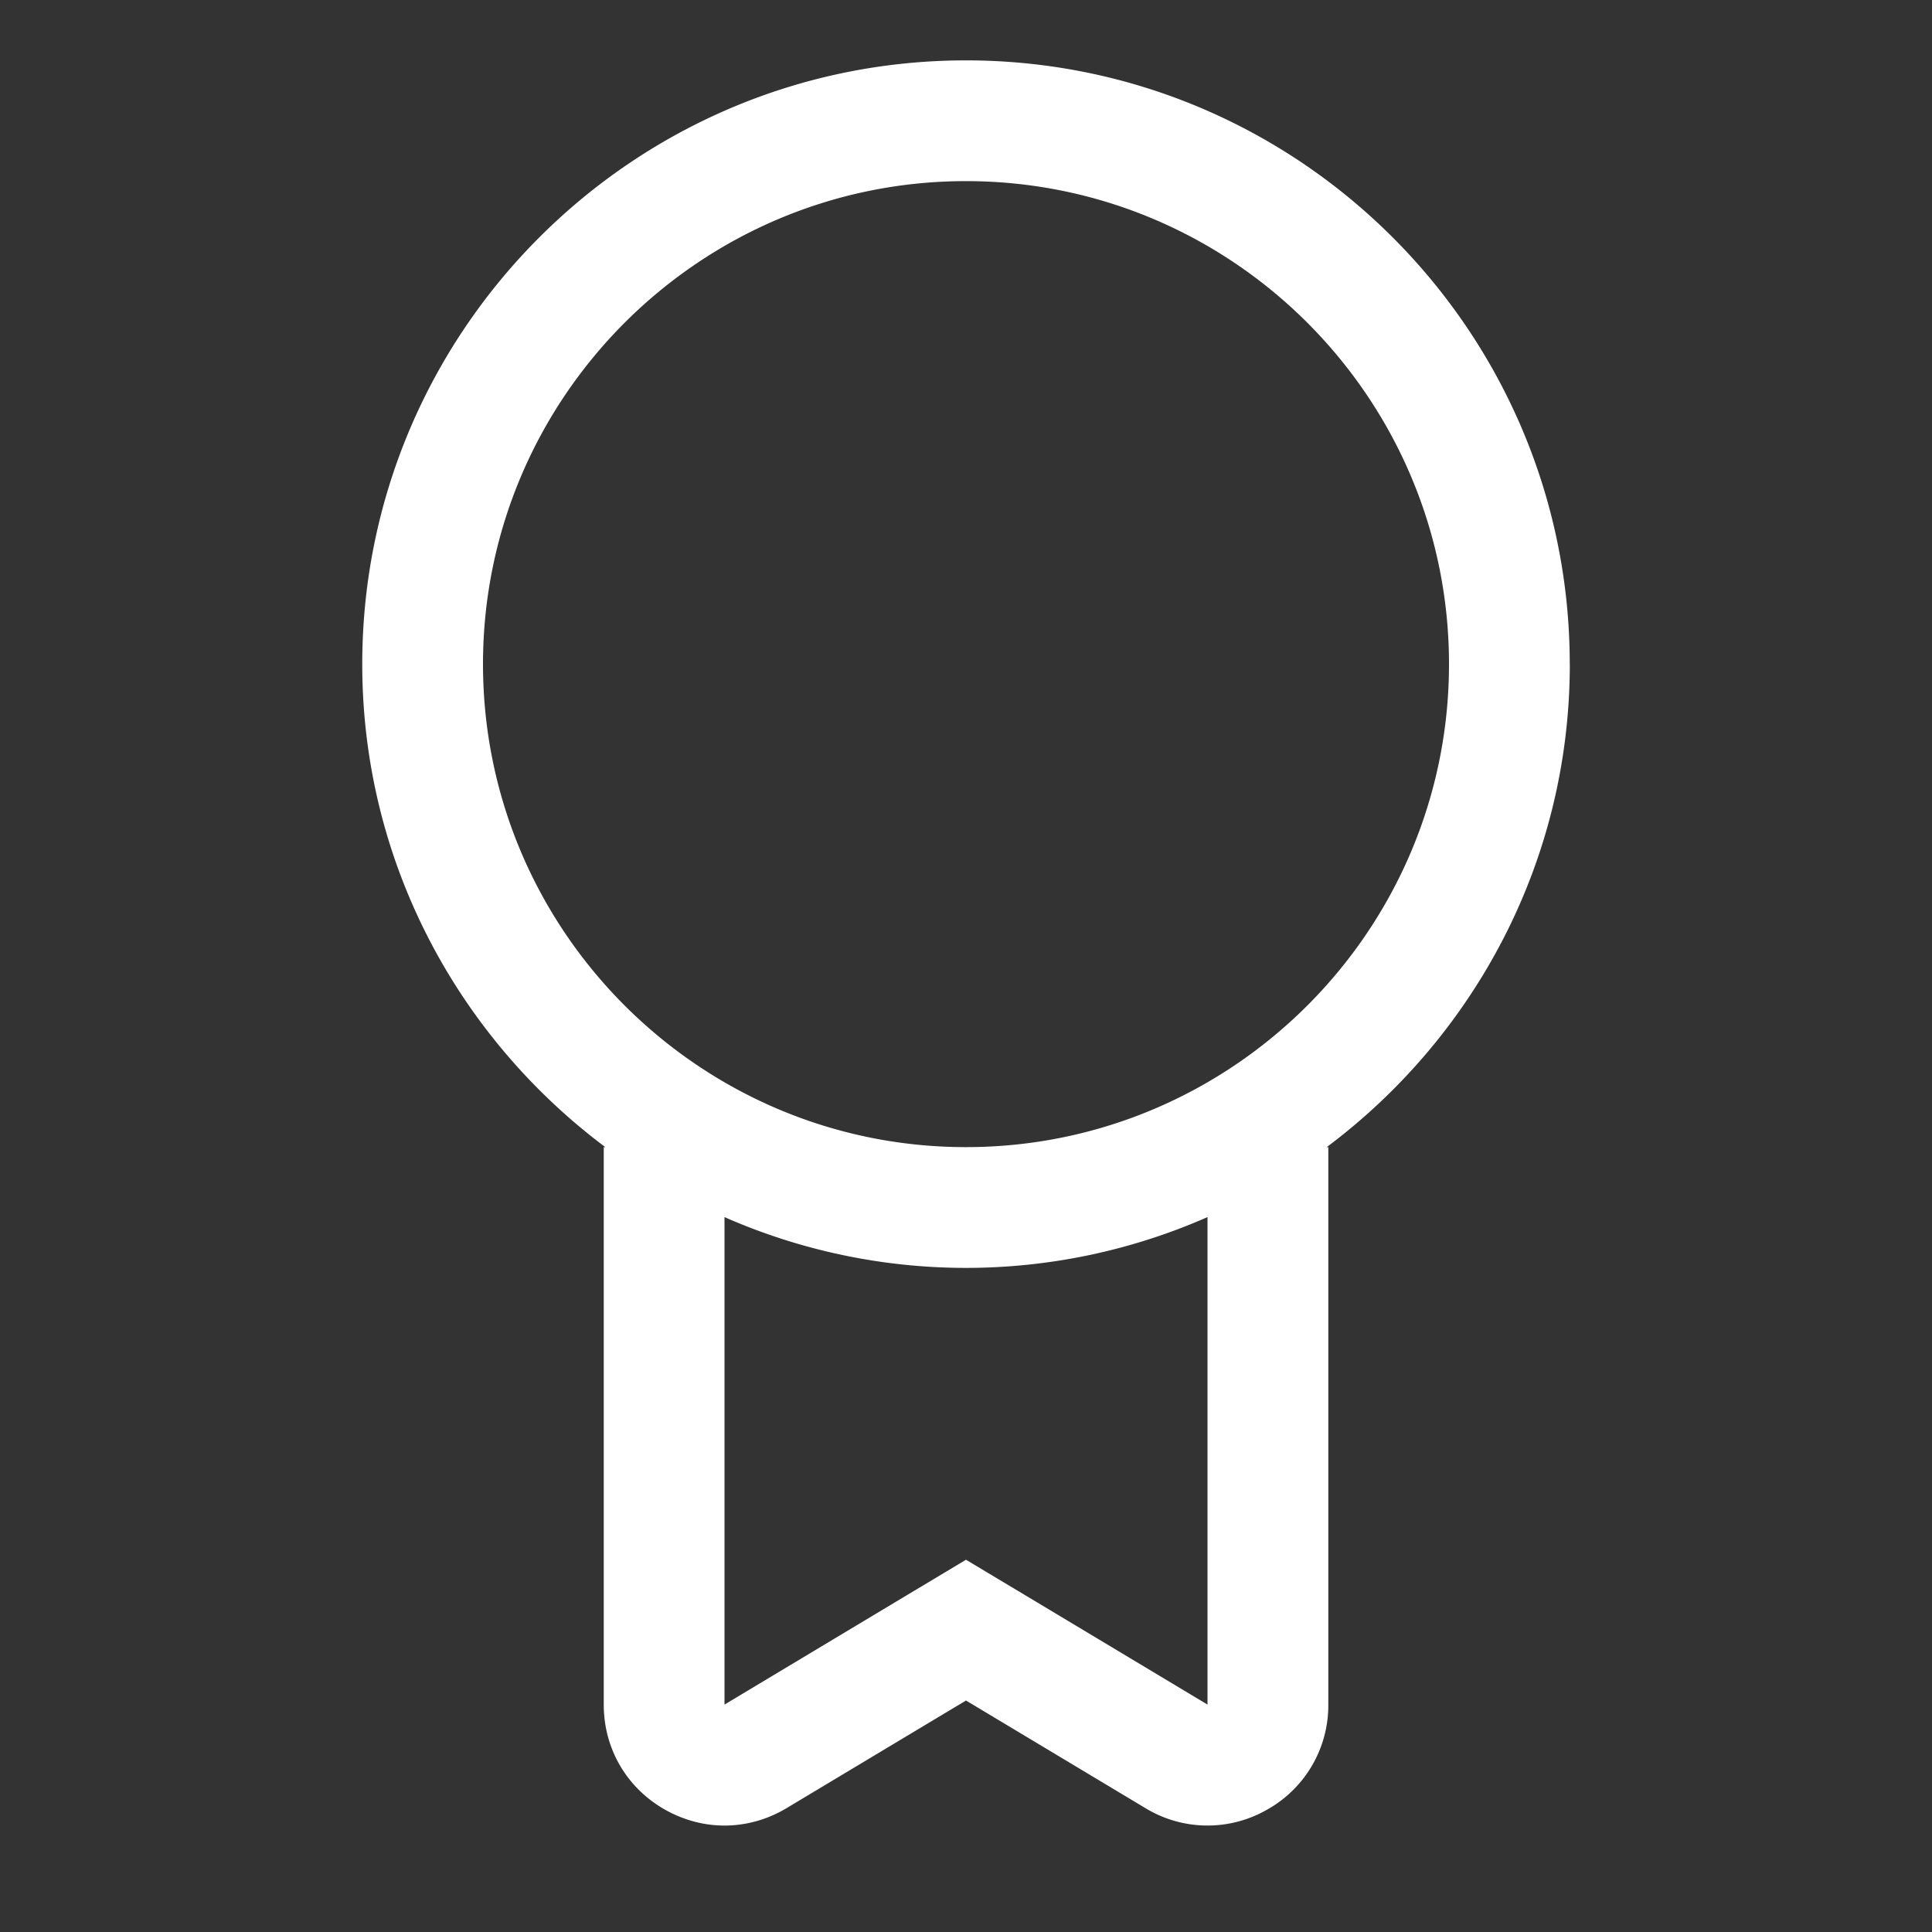 <svg xmlns="http://www.w3.org/2000/svg" version="1.1" xmlns:xlink="http://www.w3.org/1999/xlink" width="512" height="512" x="0" y="0" viewBox="0 0 32 32" style="enable-background:new 0 0 512 512" xml:space="preserve" class=""><rect x="0" y="0" width="32" height="32" fill="#333333" stroke="none"/><g><path d="M26 11c0-5.514-4.486-10-10-10S6 5.486 6 11c0 3.273 1.588 6.175 4.026 8H10v9.233c0 .73.379 1.381 1.015 1.741.311.175.648.263.985.263.354 0 .709-.097 1.029-.289L16 28.166l2.971 1.782a1.98 1.98 0 0 0 2.015.026 1.978 1.978 0 0 0 1.015-1.741V19h-.026c2.438-1.825 4.026-4.727 4.026-8zM8 11c0-4.411 3.589-8 8-8s8 3.589 8 8-3.589 8-8 8-8-3.589-8-8zm12 17.233-4-2.399-4 2.399v-8.074a9.93 9.93 0 0 0 8 0z" fill="#ffffff" opacity="1" data-original="#000000" class=""></path></g></svg>
